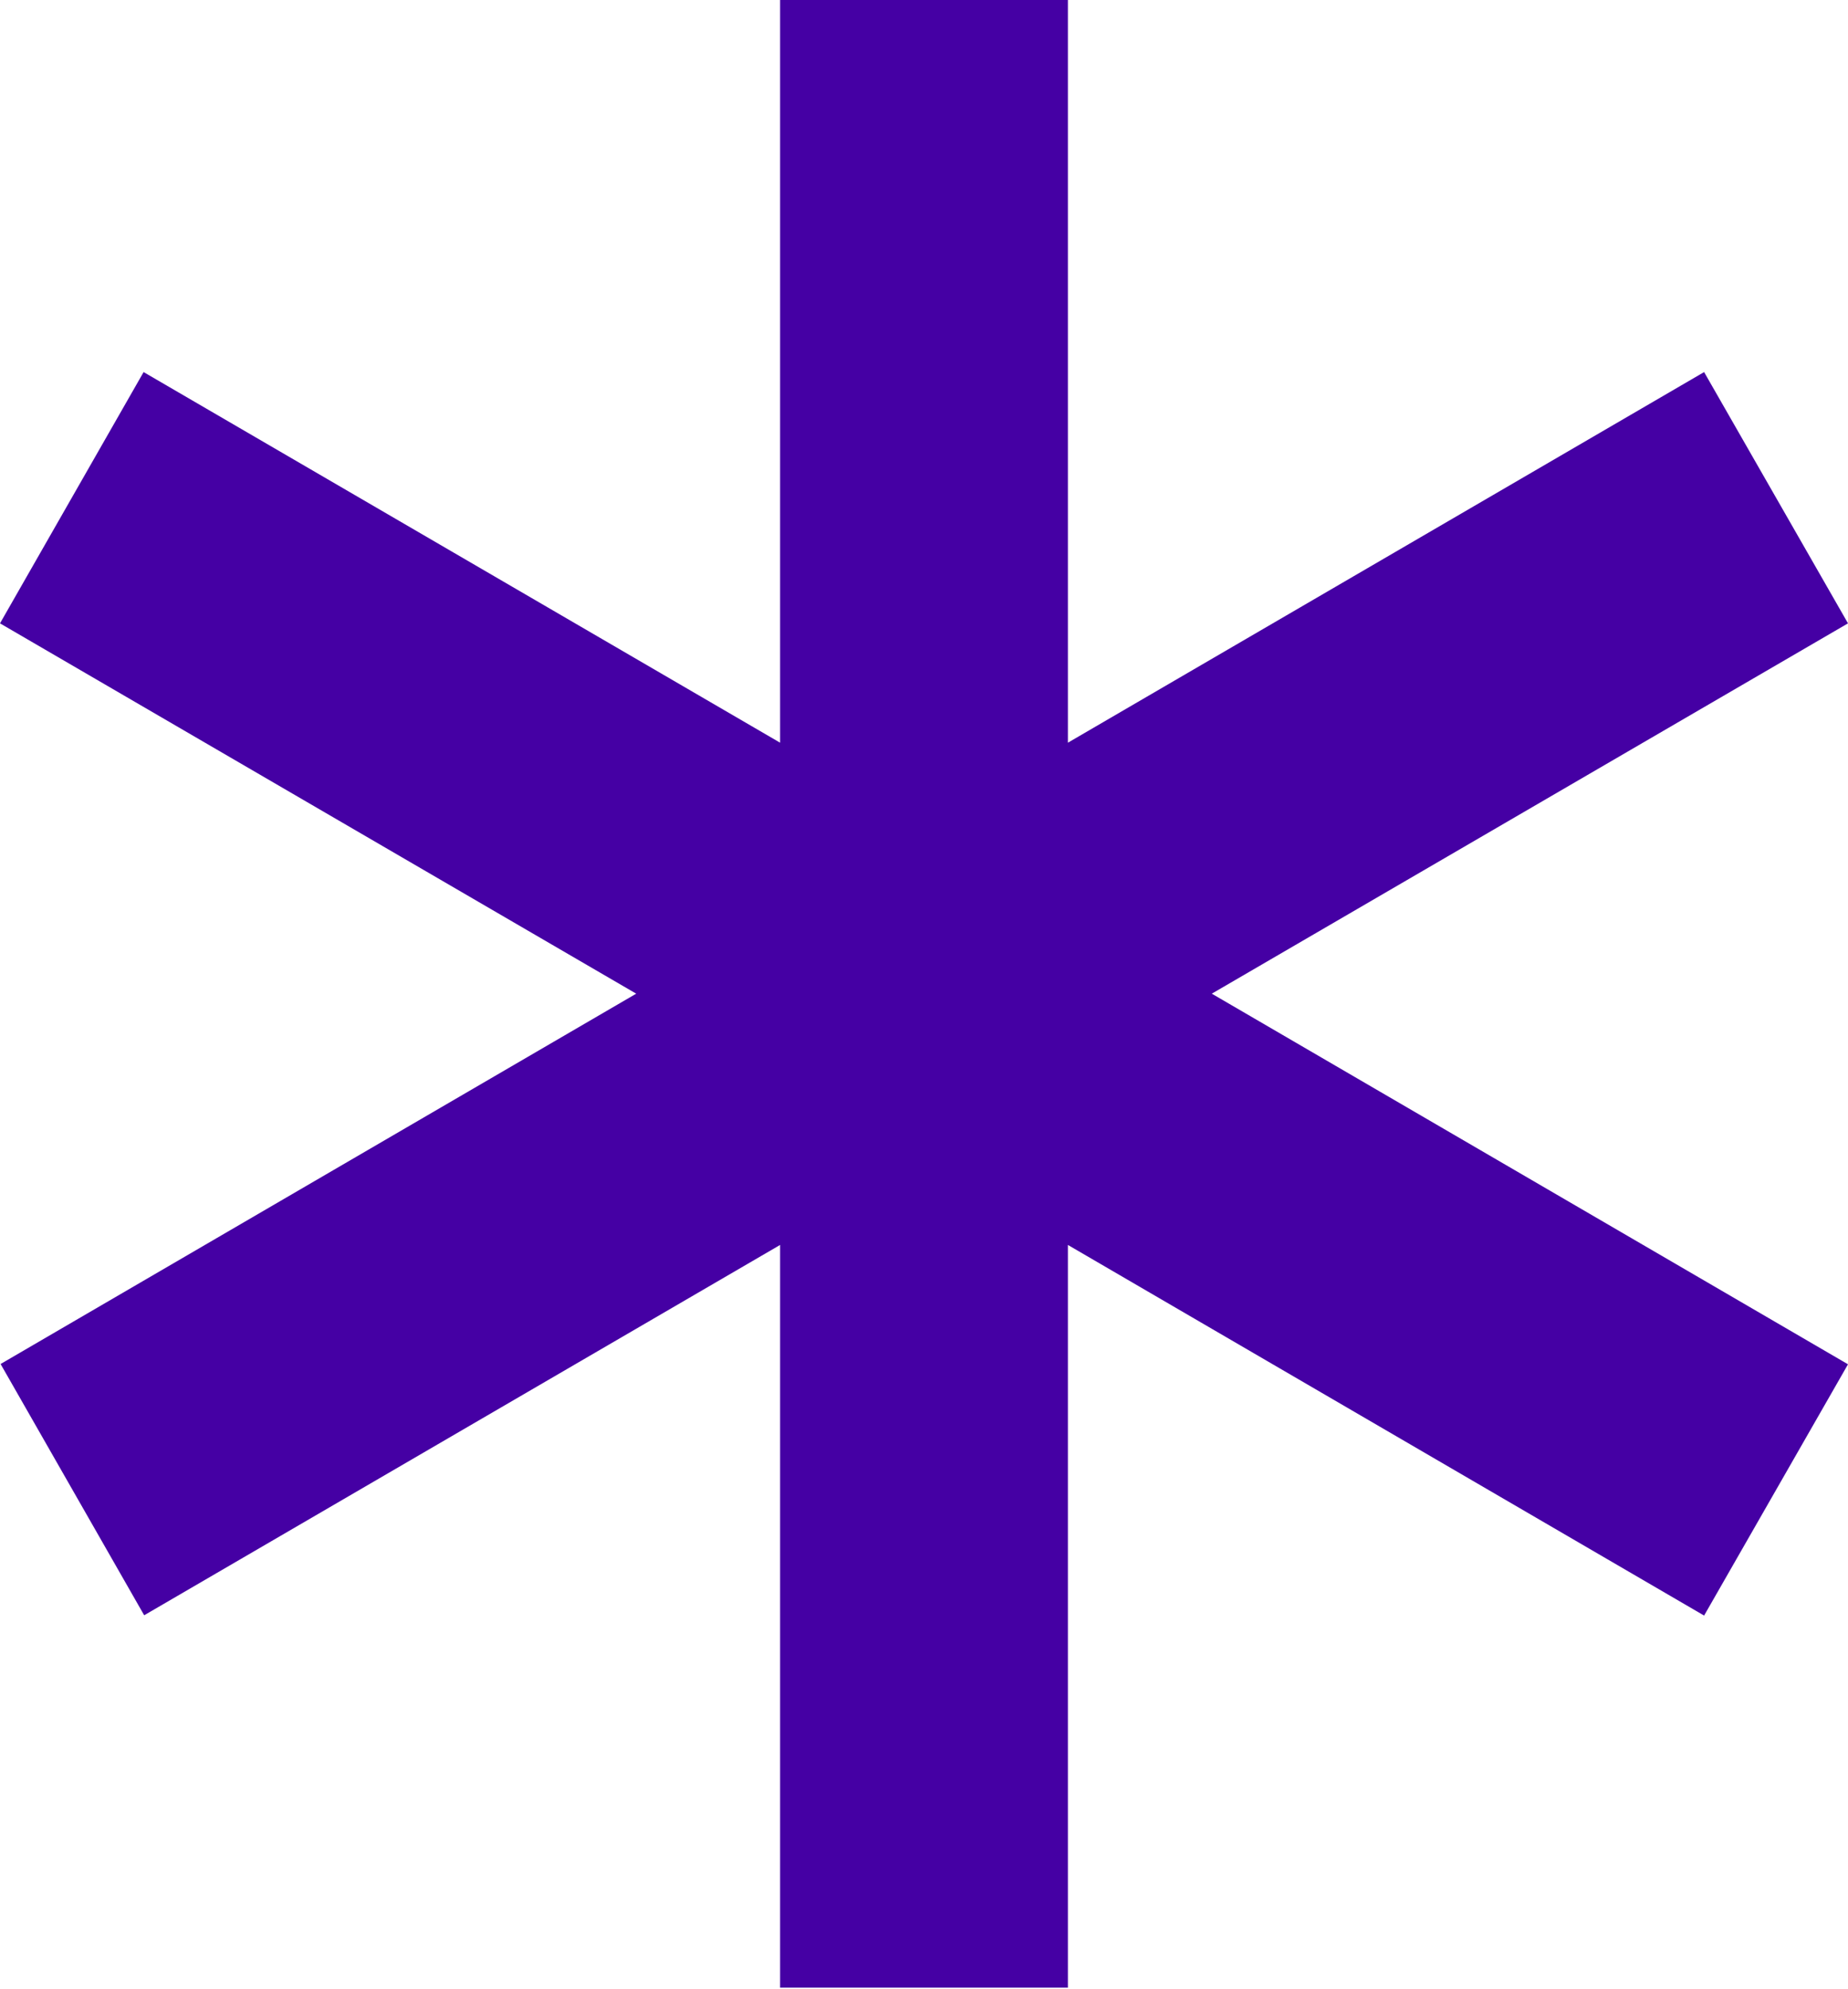 <svg width="290" height="312" viewBox="0 0 290 312" fill="none" xmlns="http://www.w3.org/2000/svg">
<path d="M190.162 155.891L290 97.793L267.419 58.373L167.581 116.517V0H122.419V116.517L22.535 58.373L0 97.793L99.838 155.891L0.091 213.989L22.626 253.409L122.419 195.311V311.828H167.581V195.311L267.419 253.455L290 214.035L190.162 155.891Z" fill="#4500A4"/>
</svg>
